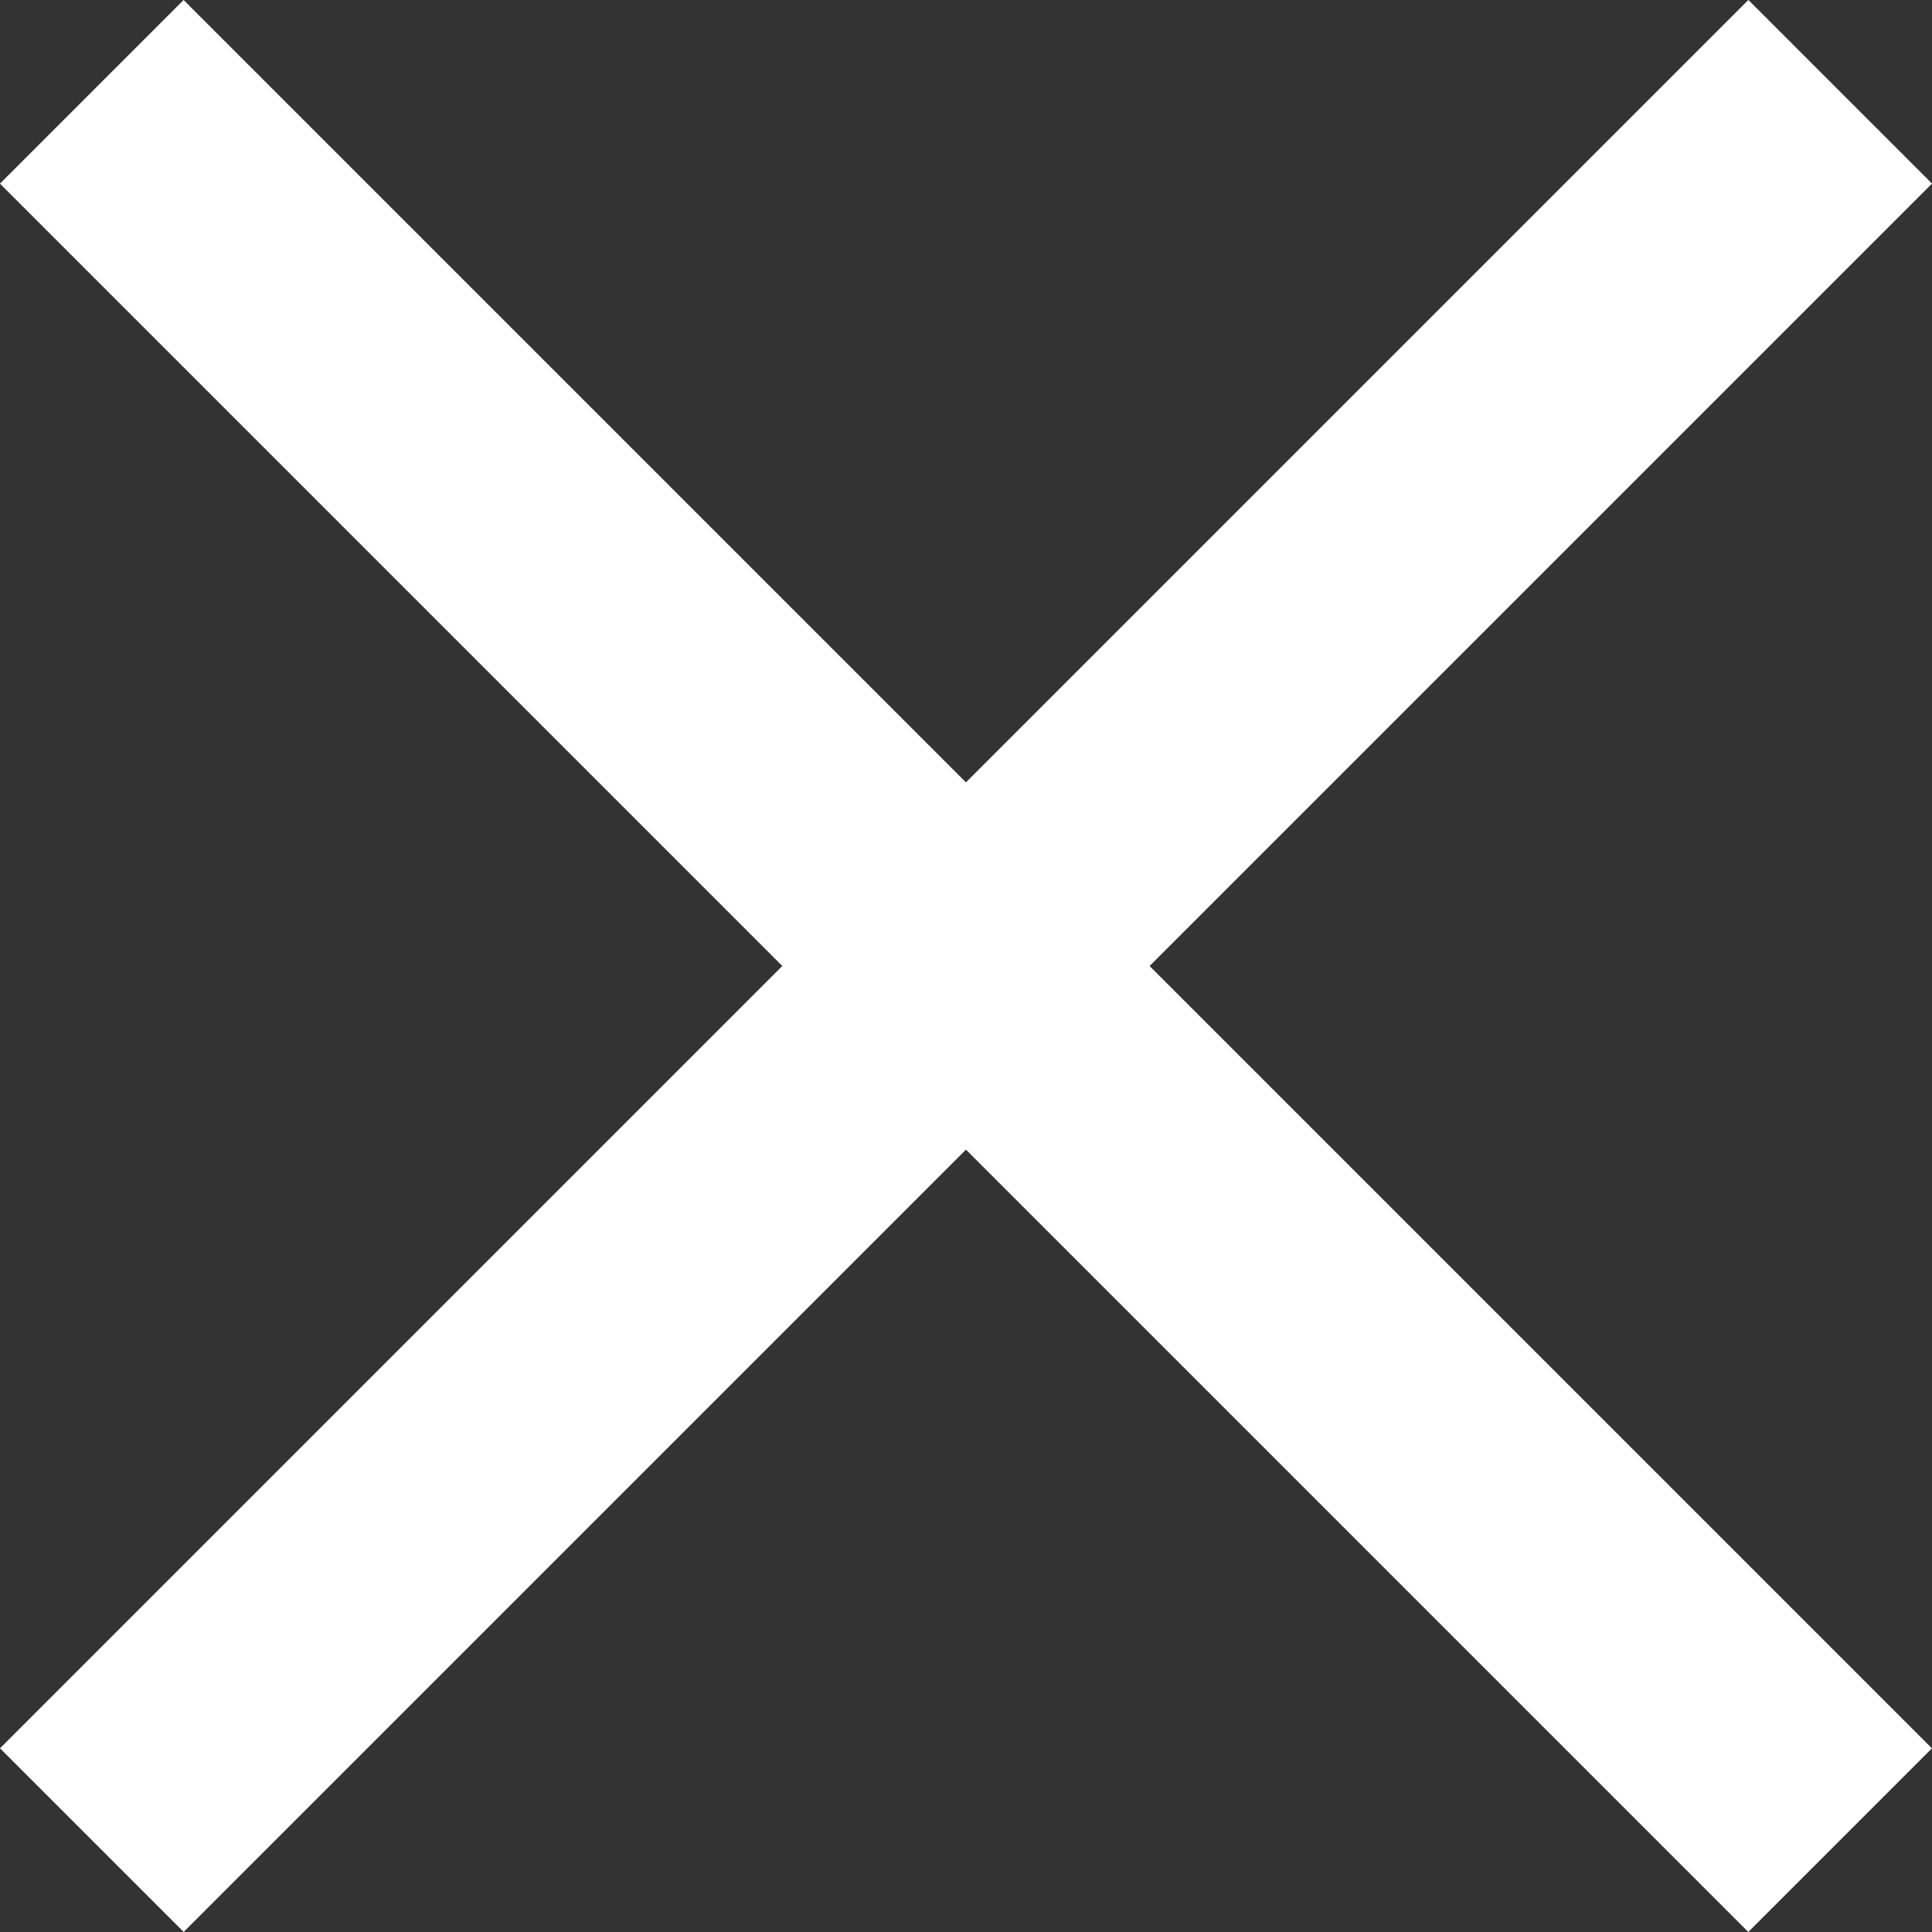 <svg xmlns="http://www.w3.org/2000/svg" width="17.972" height="17.972" viewBox="0 0 17.972 17.972">
  <rect x="0" y="0" width="17.972" height="17.972" fill="#333333" stroke="none"/>
  <g id="_" data-name="×" transform="translate(-272 -26)">
    <g id="グループ_81" data-name="グループ 81" transform="translate(250.986 7.466)">
      <rect id="長方形_295" data-name="長方形 295" width="23" height="2.416" transform="translate(22.722 18.534) rotate(45)" fill="#fff"/>
      <rect id="長方形_296" data-name="長方形 296" width="23" height="2.416" transform="translate(38.986 20.242) rotate(135)" fill="#fff"/>
    </g>
  </g>
</svg>
